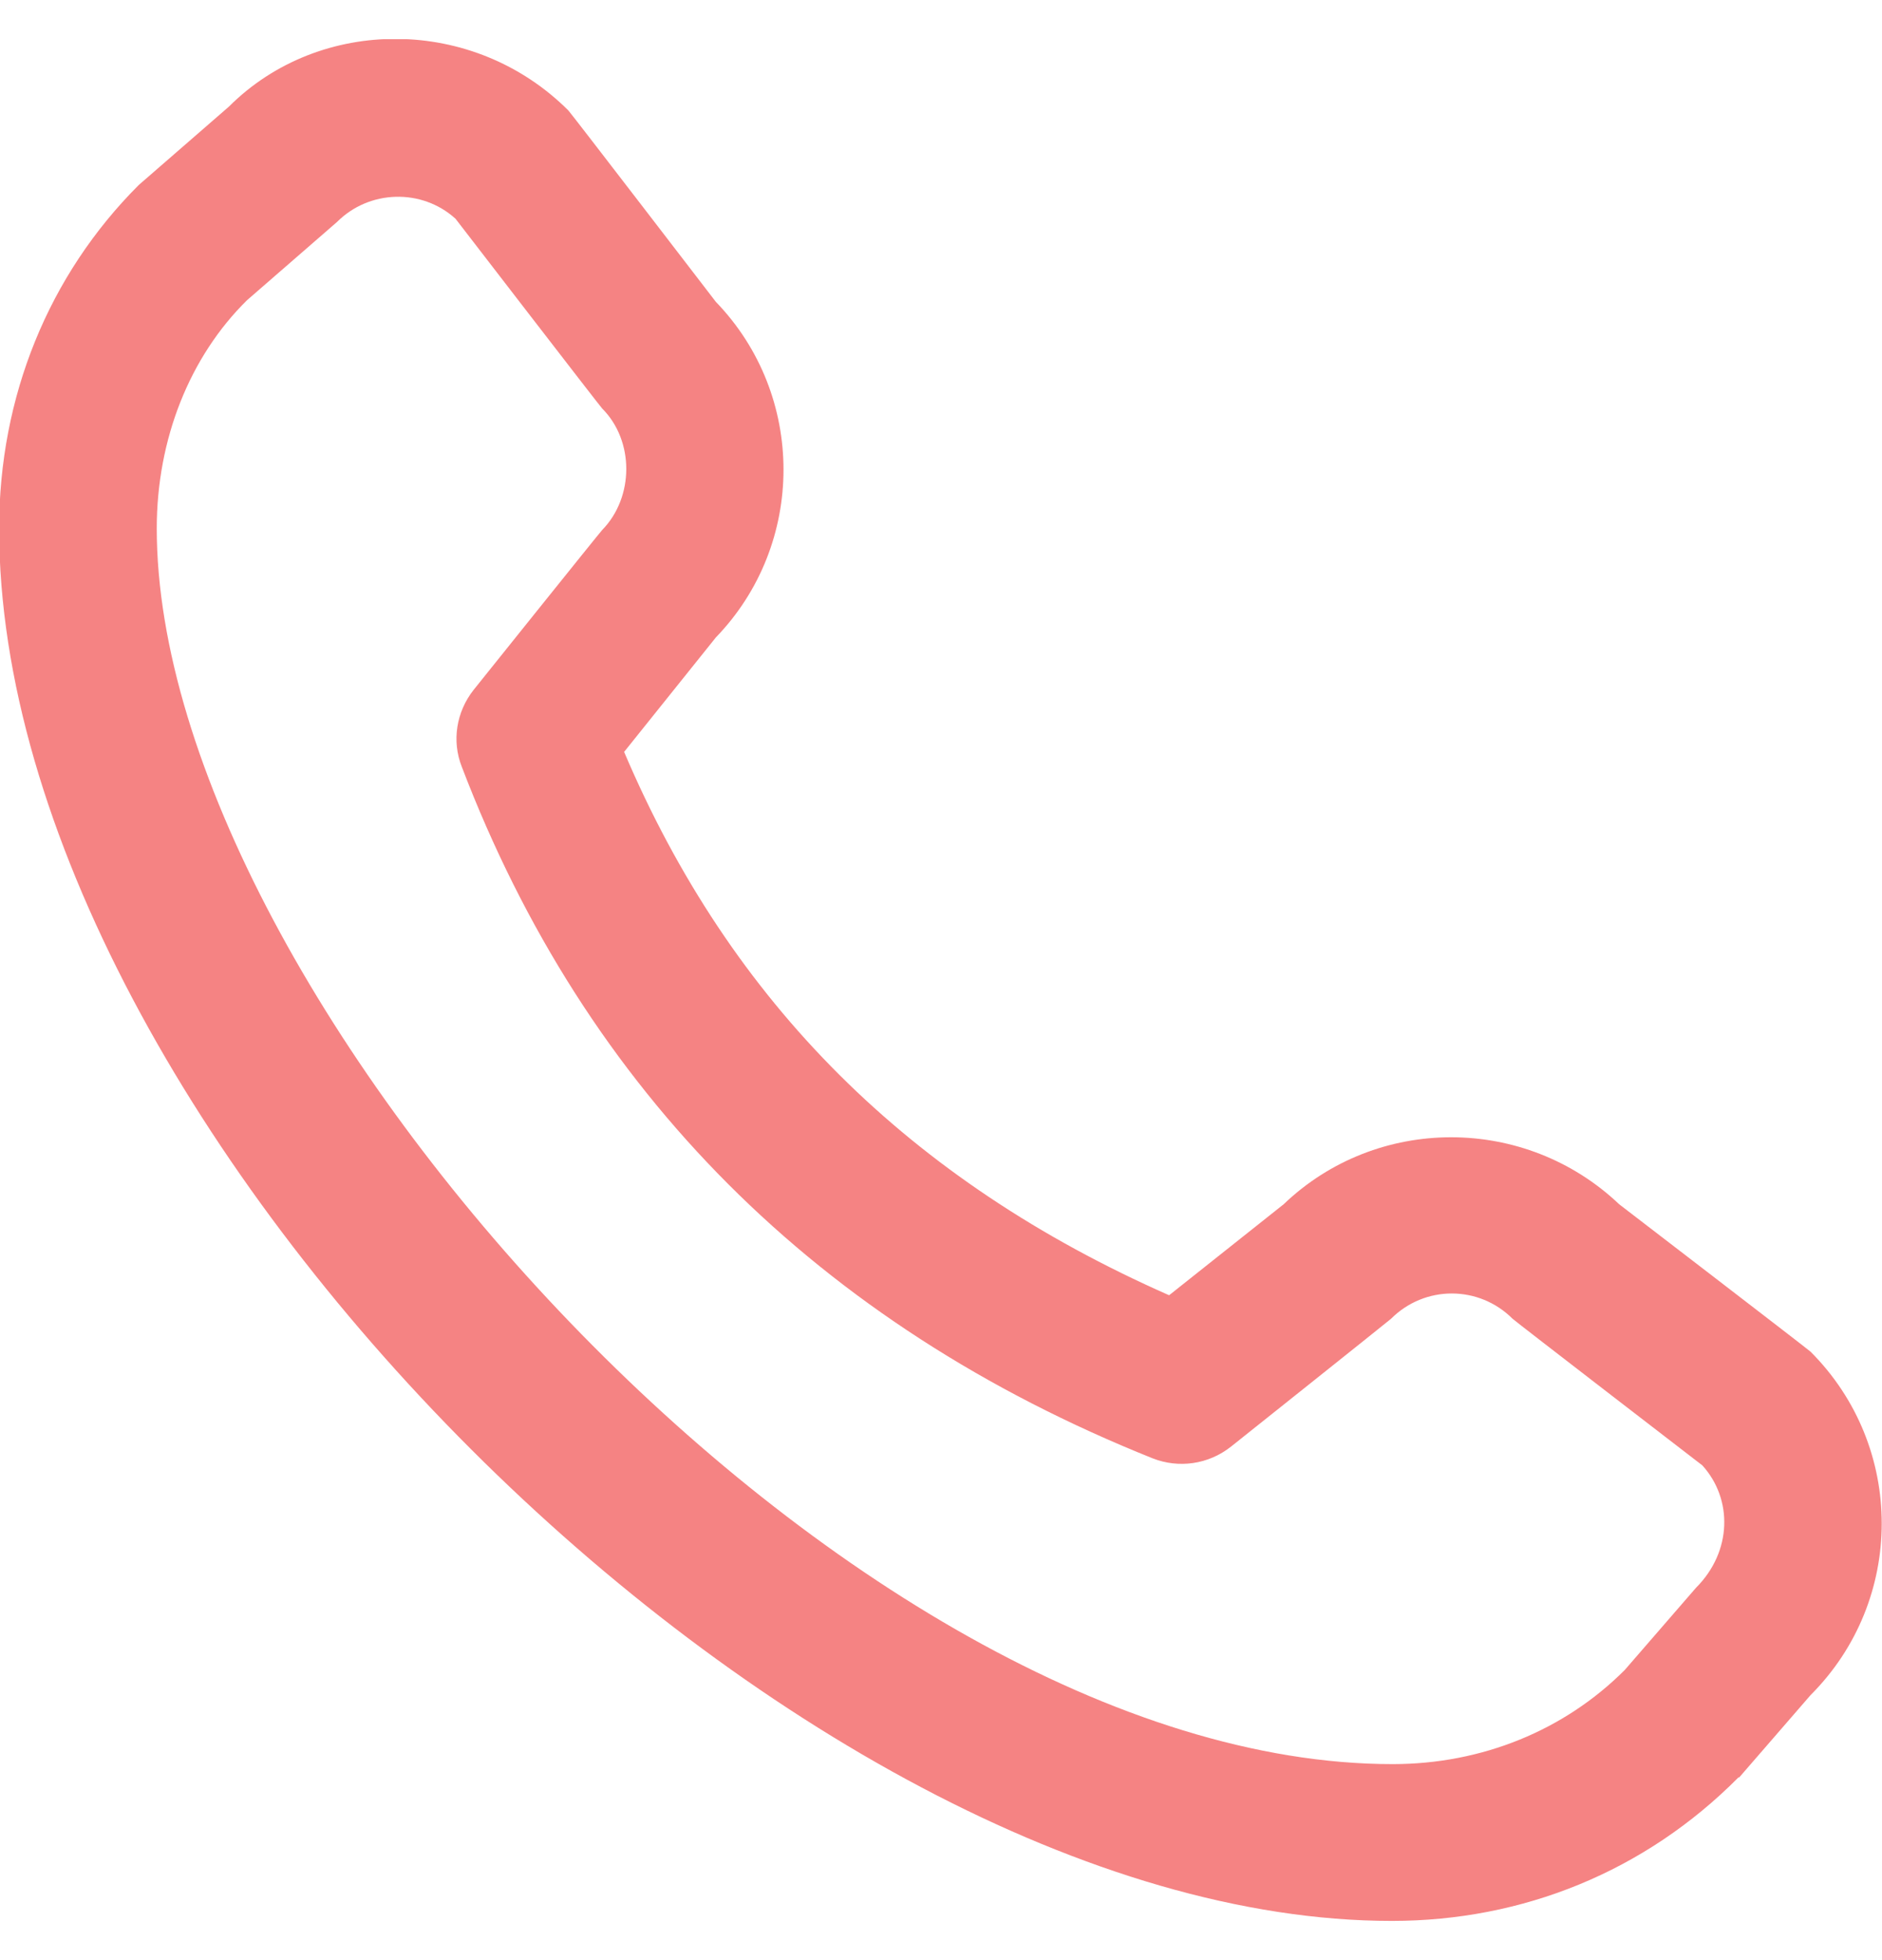 <svg width="24" height="25" viewBox="0 0 24 25" fill="none" xmlns="http://www.w3.org/2000/svg">
<g clip-path="url(#clip0_92_6646)">
<path d="M22.179 22.67L23.089 21.62C24.299 20.41 24.299 18.45 23.089 17.24C23.059 17.21 20.649 15.36 20.649 15.36C19.449 14.22 17.559 14.22 16.369 15.36L14.909 16.52C11.599 15.06 9.319 12.79 7.959 9.59L9.129 8.13C10.279 6.94 10.279 5.04 9.129 3.85C9.129 3.85 7.279 1.44 7.249 1.41C6.039 0.2 4.079 0.2 2.919 1.36L1.769 2.36C0.619 3.51 -0.011 5.06 -0.011 6.74C-0.011 14.38 10.119 24.5 17.749 24.5C19.419 24.5 20.979 23.87 22.169 22.67H22.179ZM1.999 6.74C1.999 5.6 2.419 4.55 3.149 3.83L4.299 2.83C4.709 2.42 5.379 2.4 5.809 2.79C5.809 2.79 7.649 5.18 7.679 5.21C8.089 5.62 8.089 6.34 7.679 6.76C7.649 6.79 6.039 8.8 6.039 8.8C5.819 9.08 5.759 9.45 5.889 9.78C7.469 13.92 10.429 16.89 14.699 18.6C15.029 18.73 15.409 18.68 15.699 18.45C15.699 18.45 17.719 16.84 17.739 16.82C18.169 16.39 18.859 16.39 19.289 16.82C19.319 16.85 21.709 18.69 21.709 18.69C22.099 19.12 22.089 19.79 21.629 20.25L20.719 21.3C19.949 22.07 18.899 22.5 17.759 22.5C10.799 22.5 1.999 12.73 1.999 6.74Z" fill="#EE3131" fill-opacity="0.6"/>
</g>
<defs>
<clipPath id="clip0_92_6646">
<rect width="24" height="24" fill="white" transform="matrix(0 1 -1 0 24 0.5)"/>
</clipPath>
</defs>
</svg>
